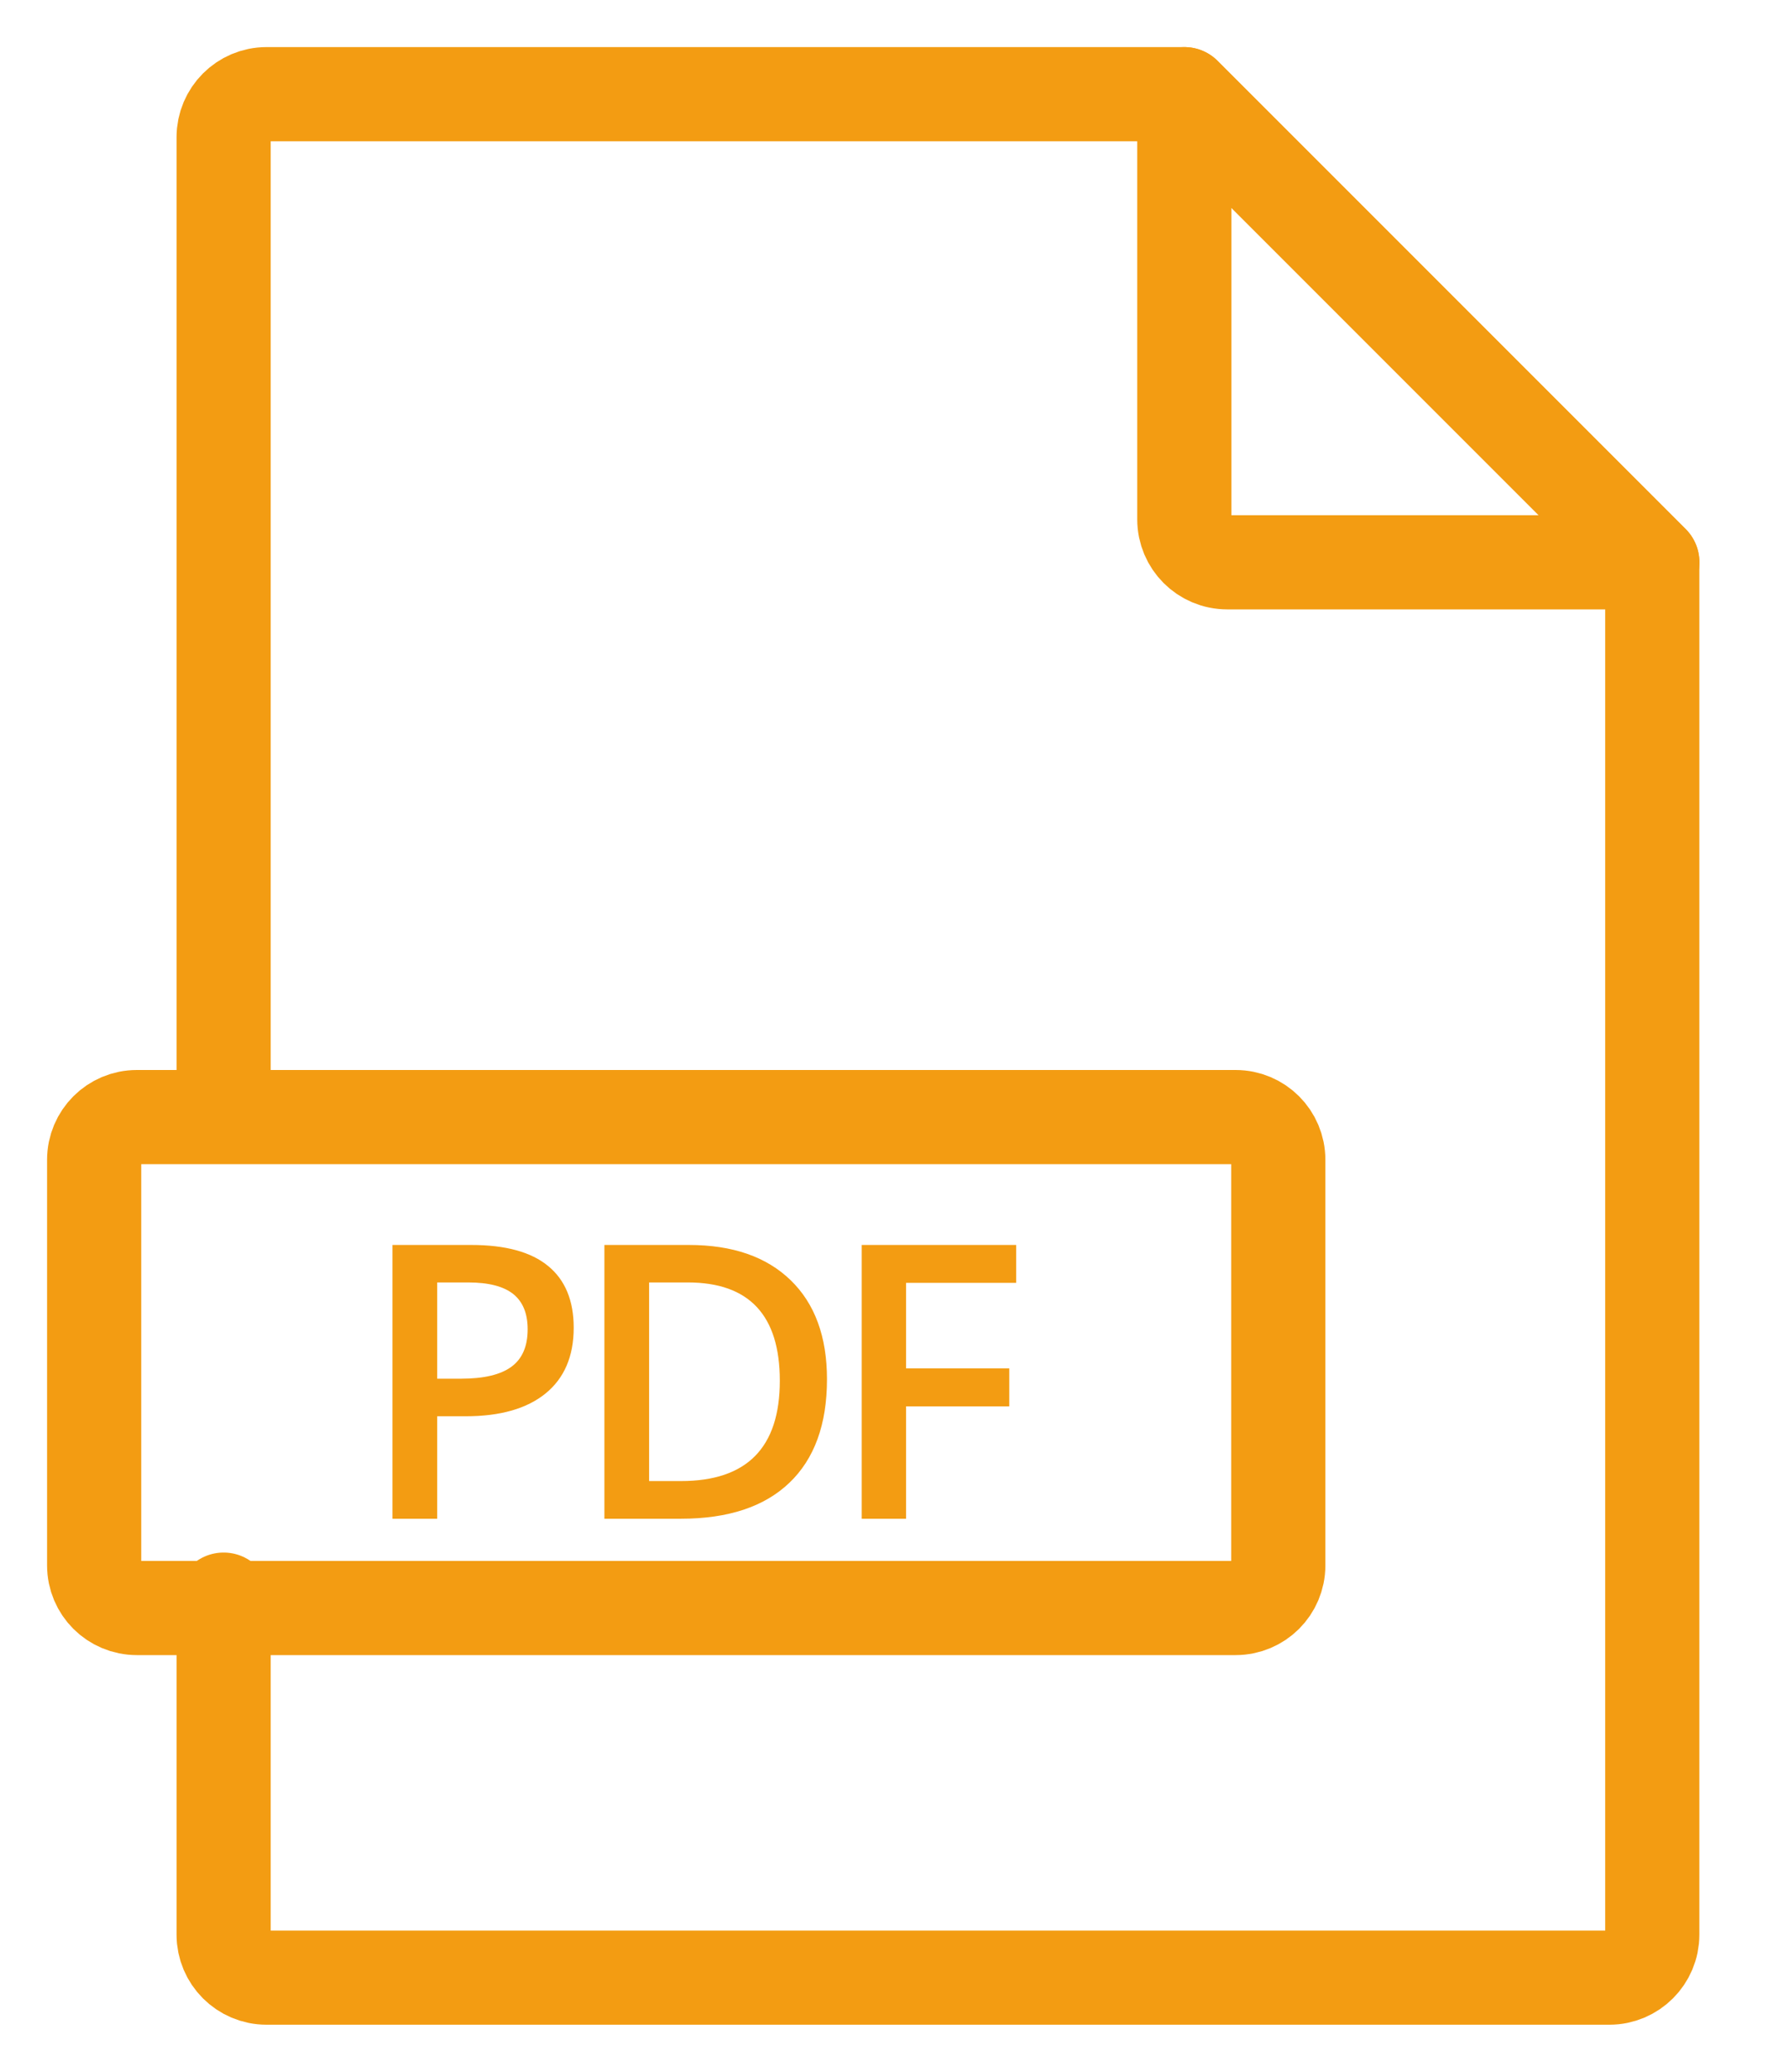 
<svg width="19px" height="22px" viewBox="0 0 19 22" version="1.1" xmlns="http://www.w3.org/2000/svg" xmlns:xlink="http://www.w3.org/1999/xlink">
    <g id="Page-1" stroke="none" stroke-width="1" fill="none" fill-rule="evenodd">
        <g id="PDF" transform="translate(1, 1)">
            <path d="M1.375,15.986 L1.375,19.544 C1.375,19.795 1.579,20 1.831,20 L16.092,20 C16.344,20 16.548,19.795 16.548,19.544 L16.548,4.971 L11.578,0 L1.831,0 C1.579,0 1.375,0.205 1.375,0.457 L1.375,10.773" id="Stroke-1" stroke="#f39c12" stroke-linecap="round" stroke-linejoin="round"></path>
            <path d="M12.034,4.971 L16.549,4.971 L11.578,9.05202652e-05 L11.578,4.515 C11.578,4.767 11.782,4.971 12.034,4.971 Z" id="Stroke-3" stroke="#f39c12" stroke-linecap="round" stroke-linejoin="round"></path>
            <path d="M12.123,16.075 L0.453,16.075 C0.203,16.075 0,15.873 0,15.623 L0,11.315 C0,11.065 0.203,10.862 0.453,10.862 L12.123,10.862 C12.373,10.862 12.576,11.065 12.576,11.315 L12.576,15.623 C12.576,15.873 12.373,16.075 12.123,16.075 Z" id="Stroke-5" stroke="#f39c12" stroke-linecap="round" stroke-linejoin="round"></path>
            <path d="M3.643,15.127 L3.643,14.039 L3.946,14.039 C4.313,14.039 4.596,13.958 4.794,13.797 C4.993,13.635 5.093,13.402 5.093,13.099 C5.093,12.81 5.002,12.591 4.821,12.443 C4.64,12.294 4.368,12.22 4.005,12.22 L4.005,12.22 L3.168,12.22 L3.168,15.127 L3.643,15.127 Z M3.896,13.64 L3.643,13.64 L3.643,12.618 L3.973,12.618 C4.189,12.618 4.348,12.659 4.451,12.741 C4.553,12.823 4.604,12.948 4.604,13.115 C4.604,13.295 4.547,13.428 4.433,13.512 C4.319,13.597 4.14,13.64 3.896,13.64 L3.896,13.64 Z M6.232,15.127 C6.733,15.127 7.117,15 7.383,14.746 C7.649,14.492 7.783,14.125 7.783,13.646 C7.783,13.194 7.654,12.843 7.397,12.594 C7.14,12.345 6.78,12.22 6.317,12.22 L6.317,12.22 L5.419,12.22 L5.419,15.127 L6.232,15.127 Z M6.232,14.727 L5.894,14.727 L5.894,12.618 L6.305,12.618 C6.956,12.618 7.282,12.966 7.282,13.662 C7.282,14.372 6.932,14.727 6.232,14.727 L6.232,14.727 Z M8.623,15.127 L8.623,13.934 L9.719,13.934 L9.719,13.53 L8.623,13.53 L8.623,12.622 L9.792,12.622 L9.792,12.22 L8.152,12.22 L8.152,15.127 L8.623,15.127 Z" fill="#f39c12" fill-rule="nonzero"></path>
        </g>
    </g>
</svg>